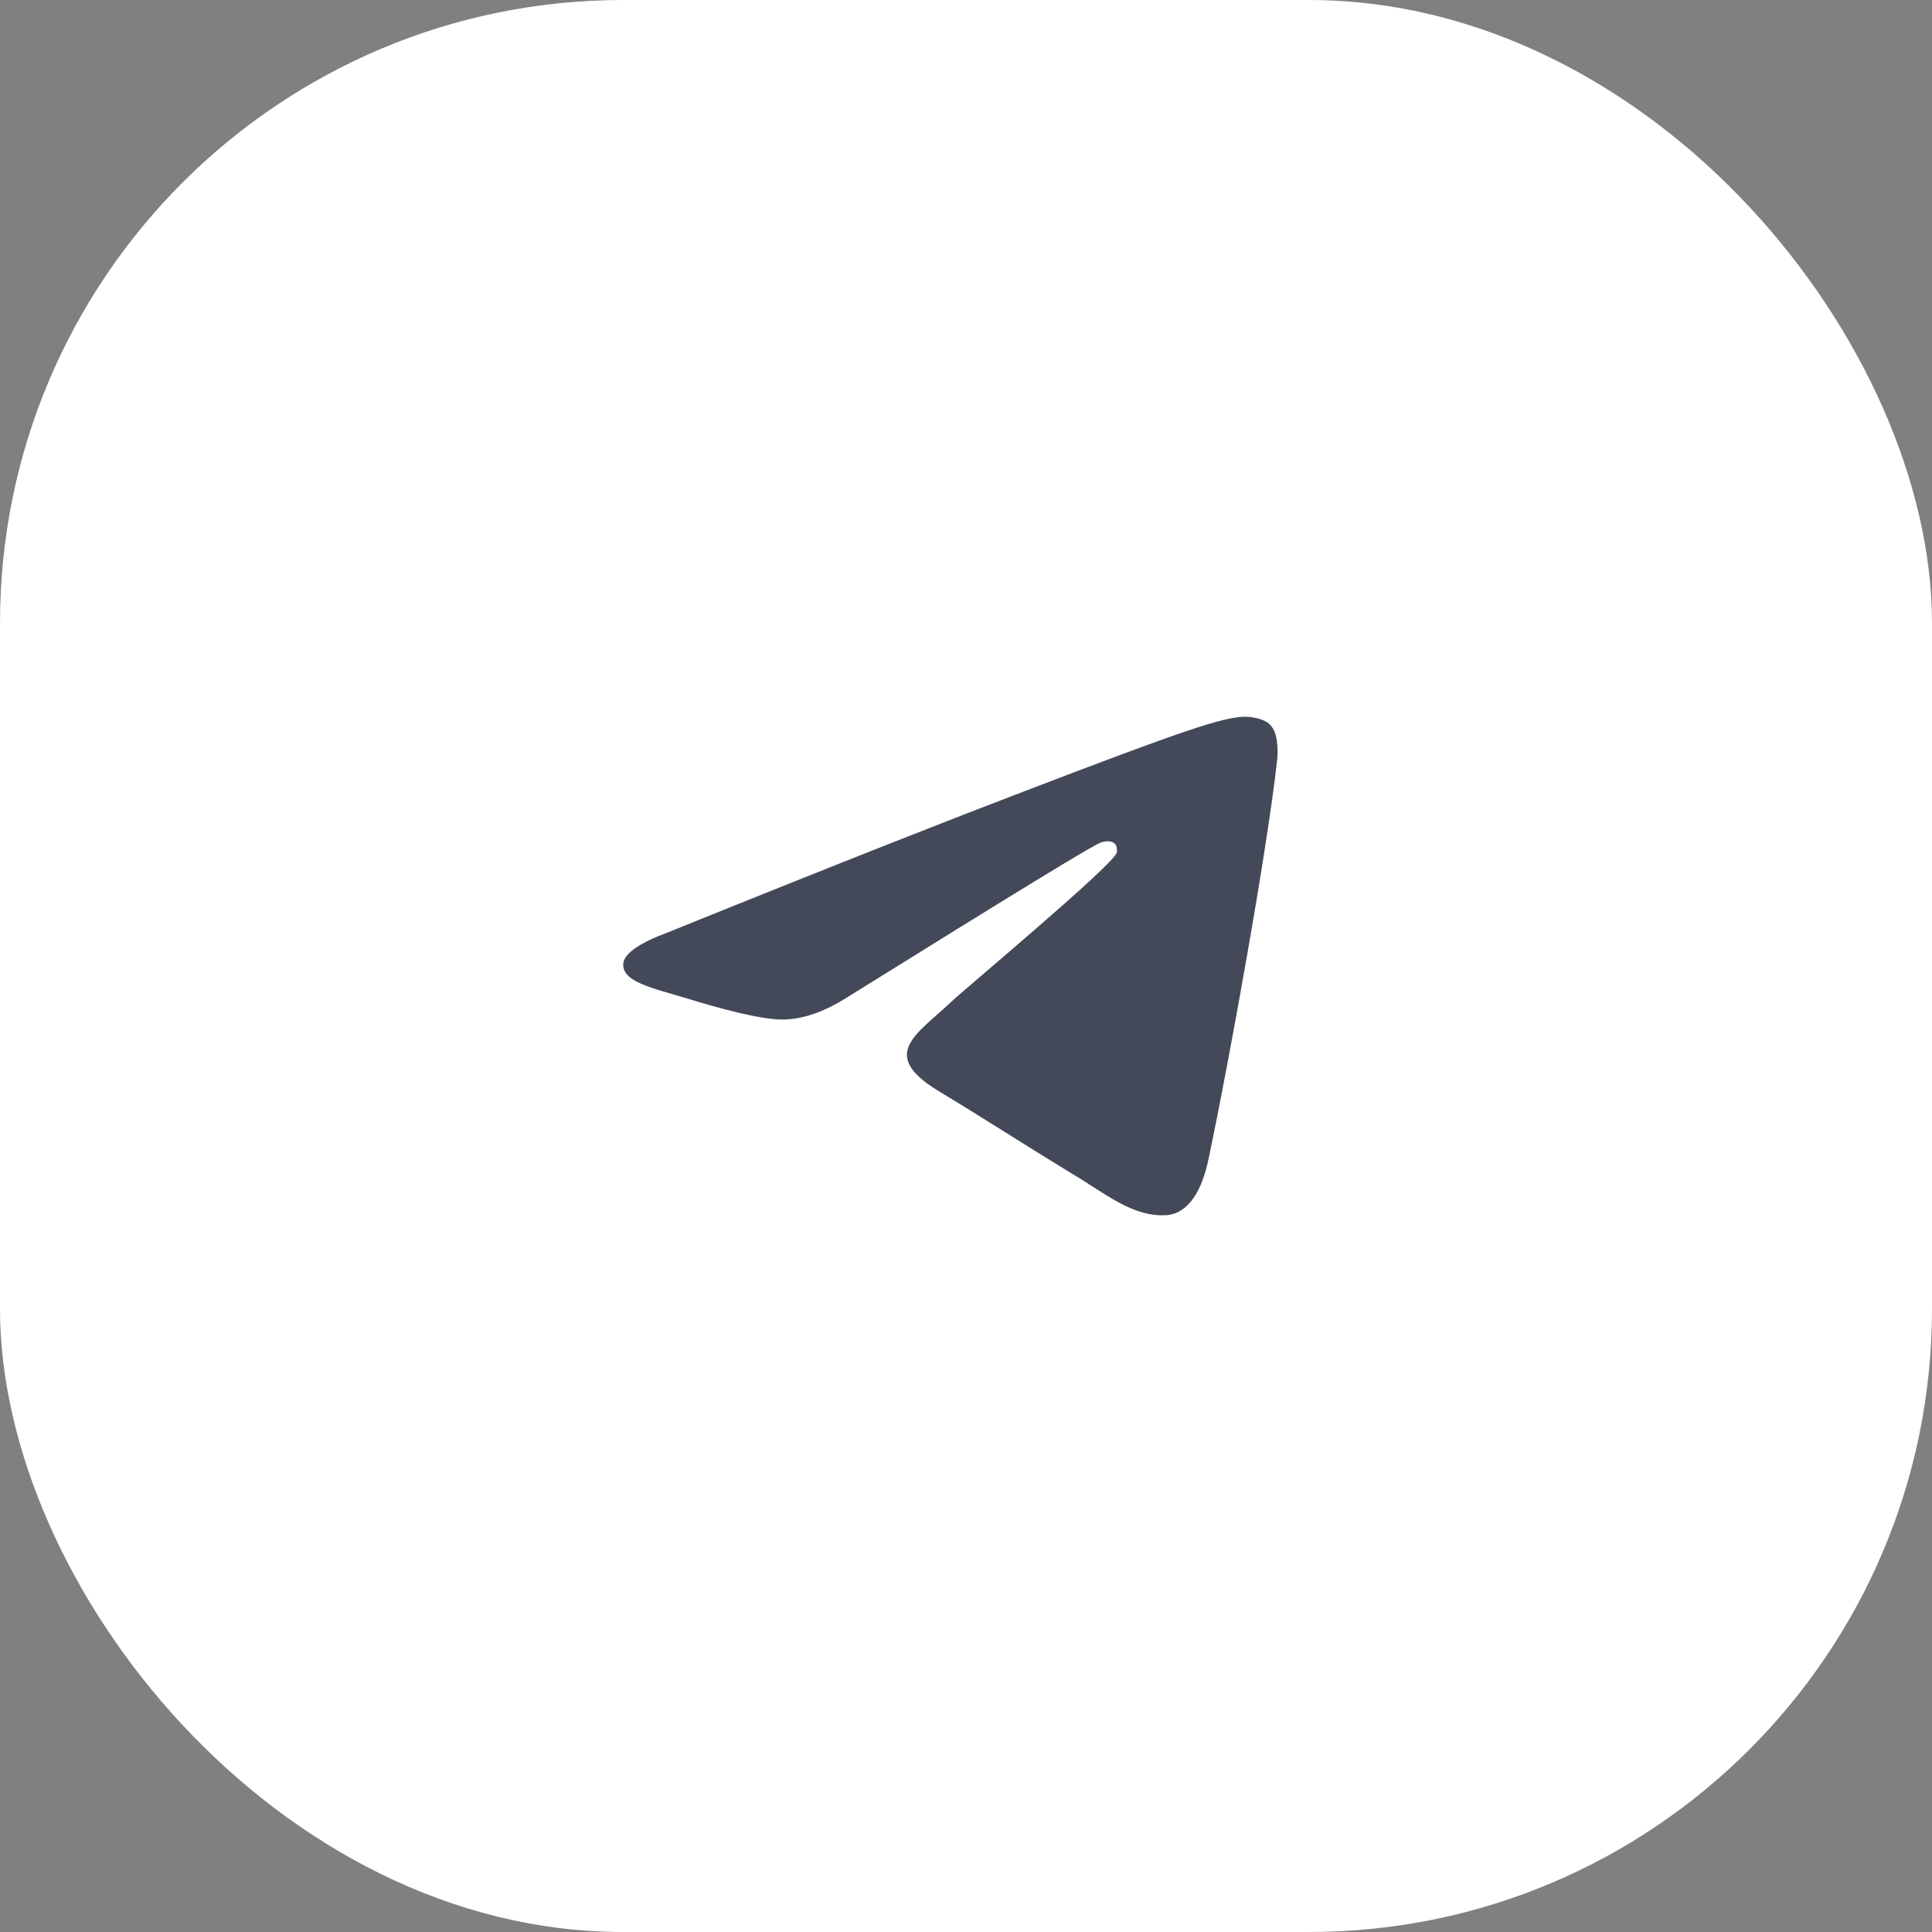 <svg width="62" height="62" viewBox="0 0 62 62" fill="none" xmlns="http://www.w3.org/2000/svg">
<rect x="0" y="0" width="62" height="62" fill="#808080" stroke="none"/>
<g clip-path="url(#clip0_108_3341)">
<rect width="62" height="62" rx="20" fill="white"/>
<path fill-rule="evenodd" clip-rule="evenodd" d="M21.451 29.914C27.08 27.637 30.843 26.165 32.739 25.444C38.098 23.389 39.212 23.028 39.934 23C40.084 23 40.446 23.028 40.687 23.194C40.867 23.333 40.927 23.528 40.957 23.666C40.987 23.805 41.018 24.111 40.987 24.361C40.687 27.165 39.452 34.023 38.79 37.161C38.519 38.494 37.977 38.938 37.465 38.994C36.352 39.077 35.479 38.3 34.395 37.661C32.709 36.634 31.746 35.995 30.09 34.995C28.194 33.829 29.428 33.191 30.512 32.163C30.783 31.886 35.75 27.748 35.84 27.359C35.84 27.304 35.87 27.137 35.75 27.054C35.629 26.971 35.479 26.998 35.358 27.026C35.178 27.054 32.468 28.72 27.2 31.997C26.418 32.496 25.725 32.718 25.093 32.718C24.401 32.718 23.076 32.358 22.083 32.052C20.879 31.691 19.916 31.497 20.006 30.886C20.066 30.58 20.548 30.247 21.451 29.914Z" fill="#434959"/>
</g>
<defs>
<clipPath id="clip0_108_3341">
<rect width="62" height="62" rx="20" fill="white"/>
</clipPath>
</defs>
</svg>
